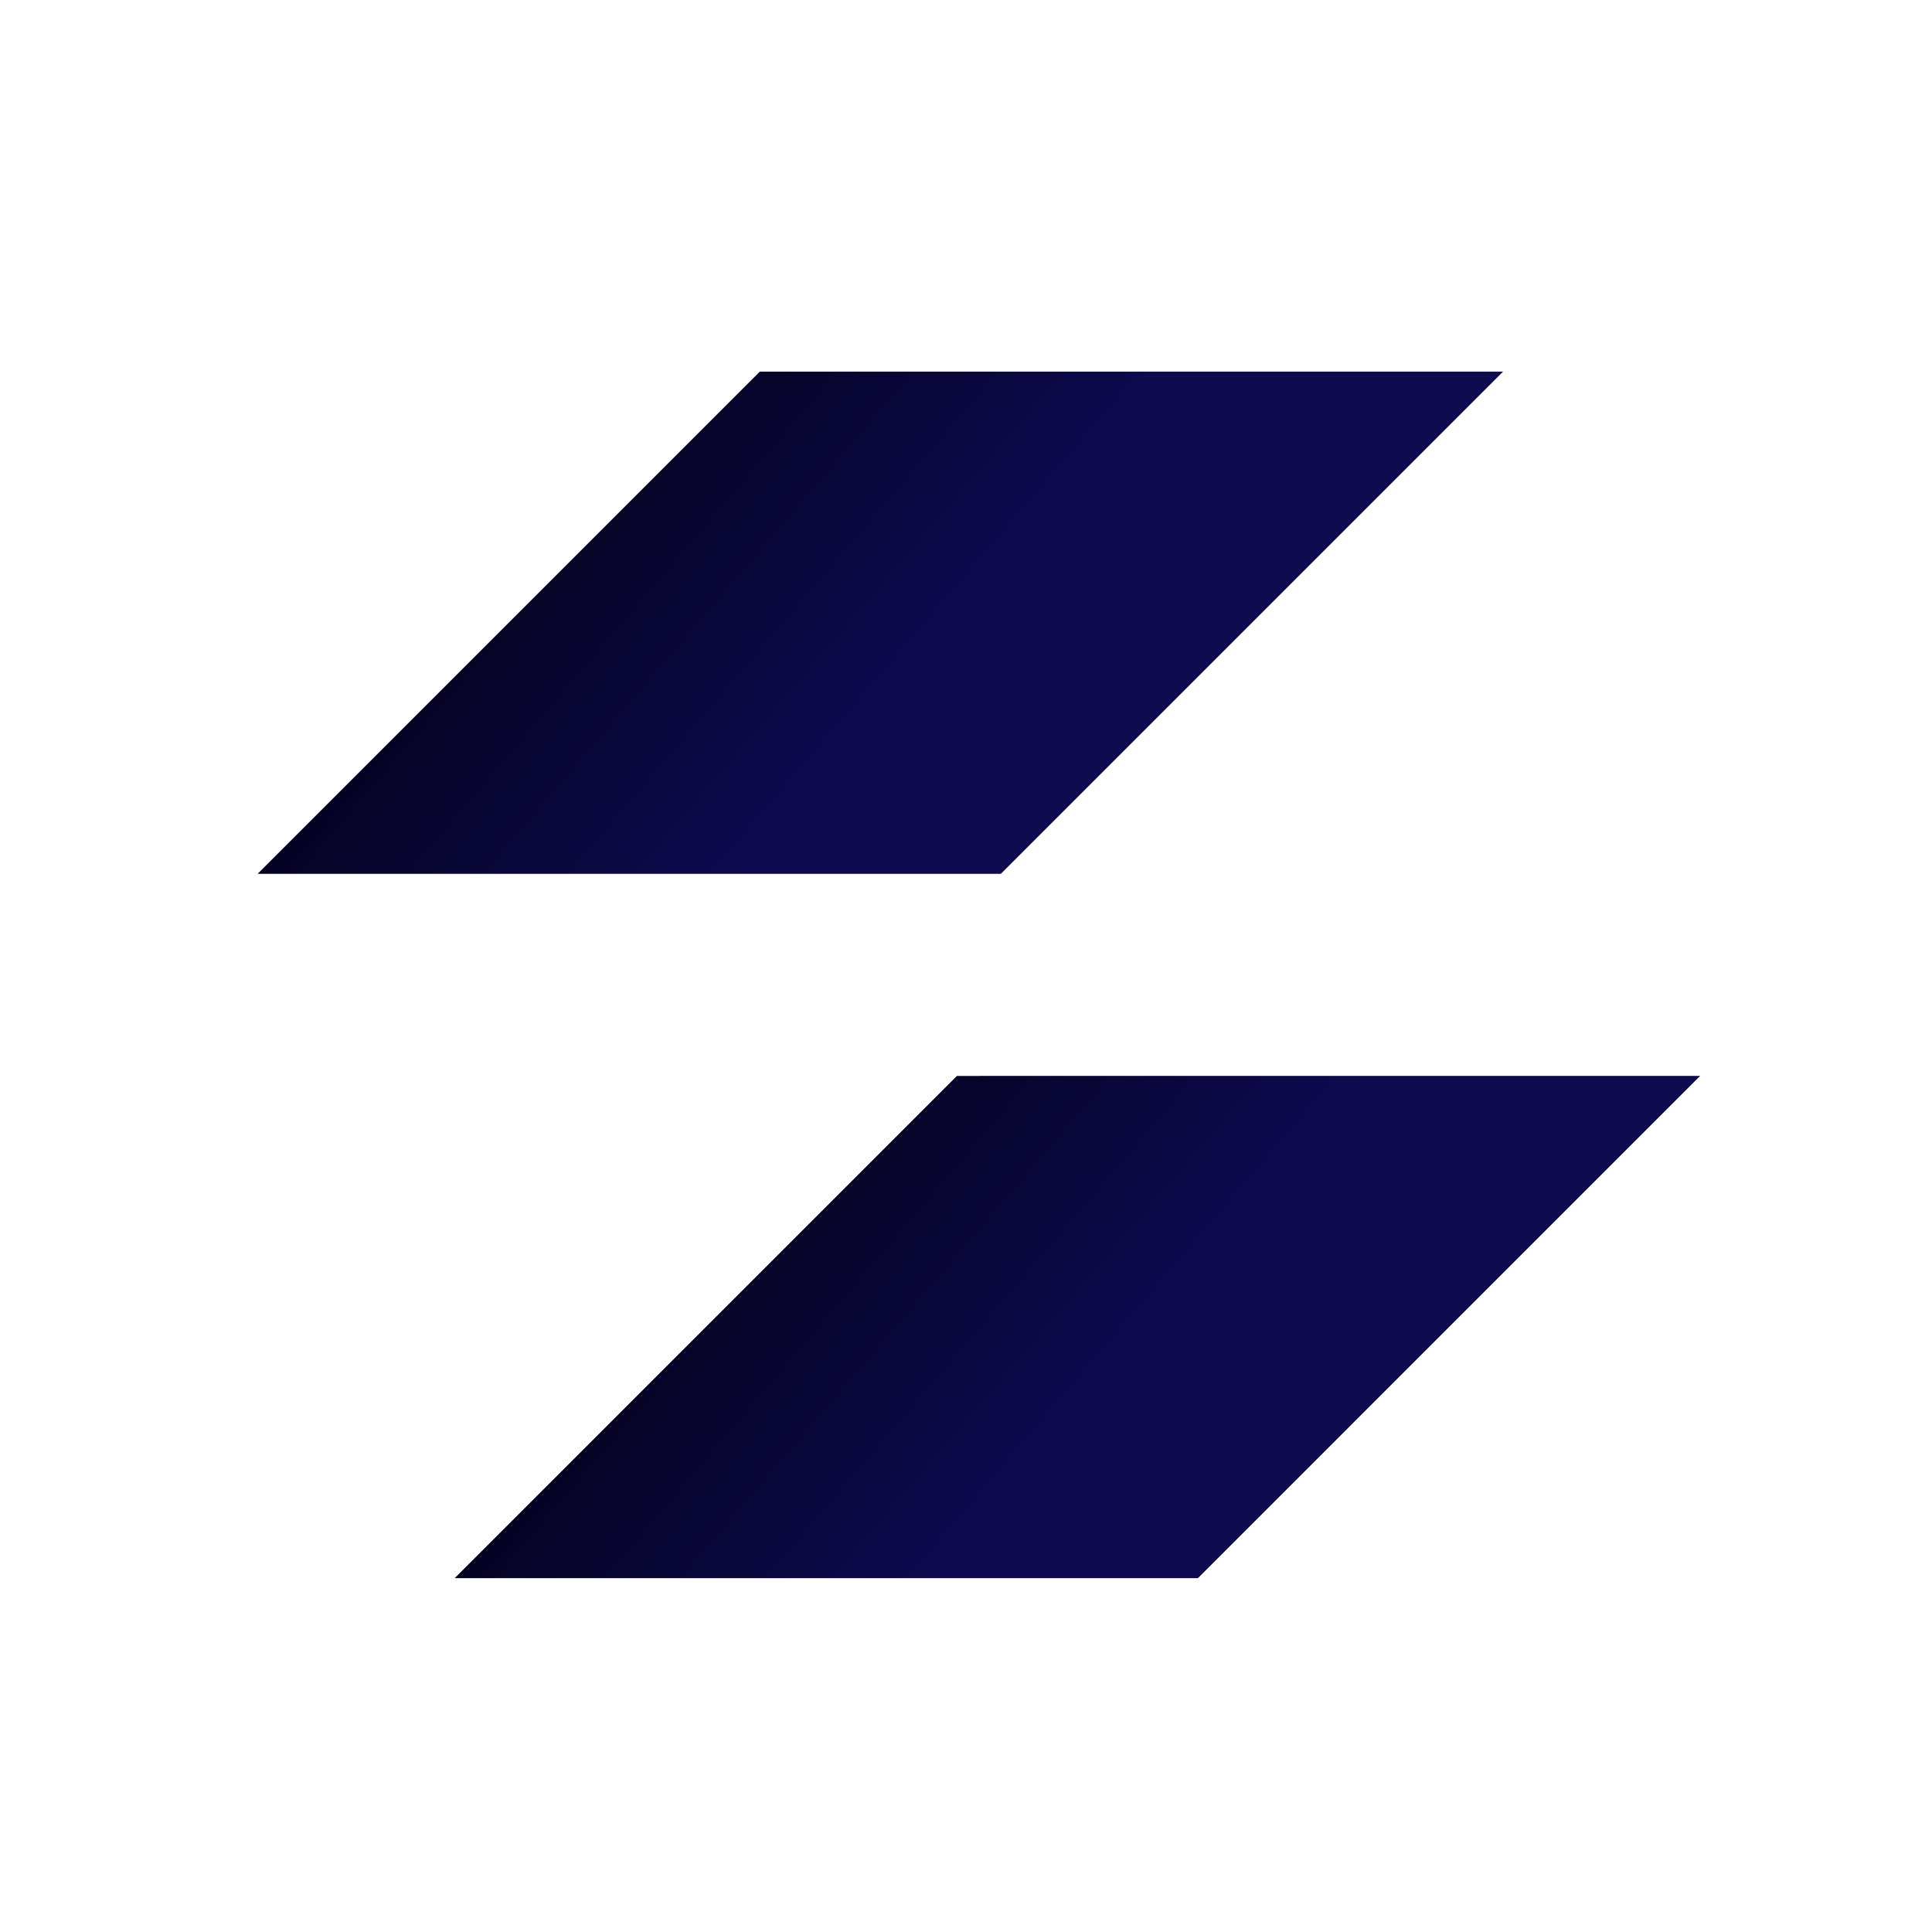 <svg 
  width="75" 
  height="75" 
  viewBox="0 0 75 75" 
  fill="none" 
  xmlns="http://www.w3.org/2000/svg"
  style="display: block; margin: auto;"
>
  <g transform="translate(10, 0)">
    <path d="M56 41.766L36.503 61.263L7.651 61.263L27.148 41.767L56 41.766Z" fill="url(#paint0_linear_360_1986)"/>
    <path d="M48.349 14.426L28.852 33.923L6.90064e-05 33.923L19.497 14.426L48.349 14.426Z" fill="url(#paint1_linear_360_1986)"/>
  </g>
  <defs>
    <linearGradient id="paint0_linear_360_1986" x1="7.781" y1="61.133" x2="18.523" y2="70.336" gradientUnits="userSpaceOnUse">
      <stop stop-color="#050323"/>
      <stop offset="1" stop-color="#0D0A4F"/>
    </linearGradient>
    <linearGradient id="paint1_linear_360_1986" x1="0.13" y1="33.793" x2="10.872" y2="42.996" gradientUnits="userSpaceOnUse">
      <stop stop-color="#050323"/>
      <stop offset="1" stop-color="#0D0A4F"/>
    </linearGradient>
  </defs>
</svg>
